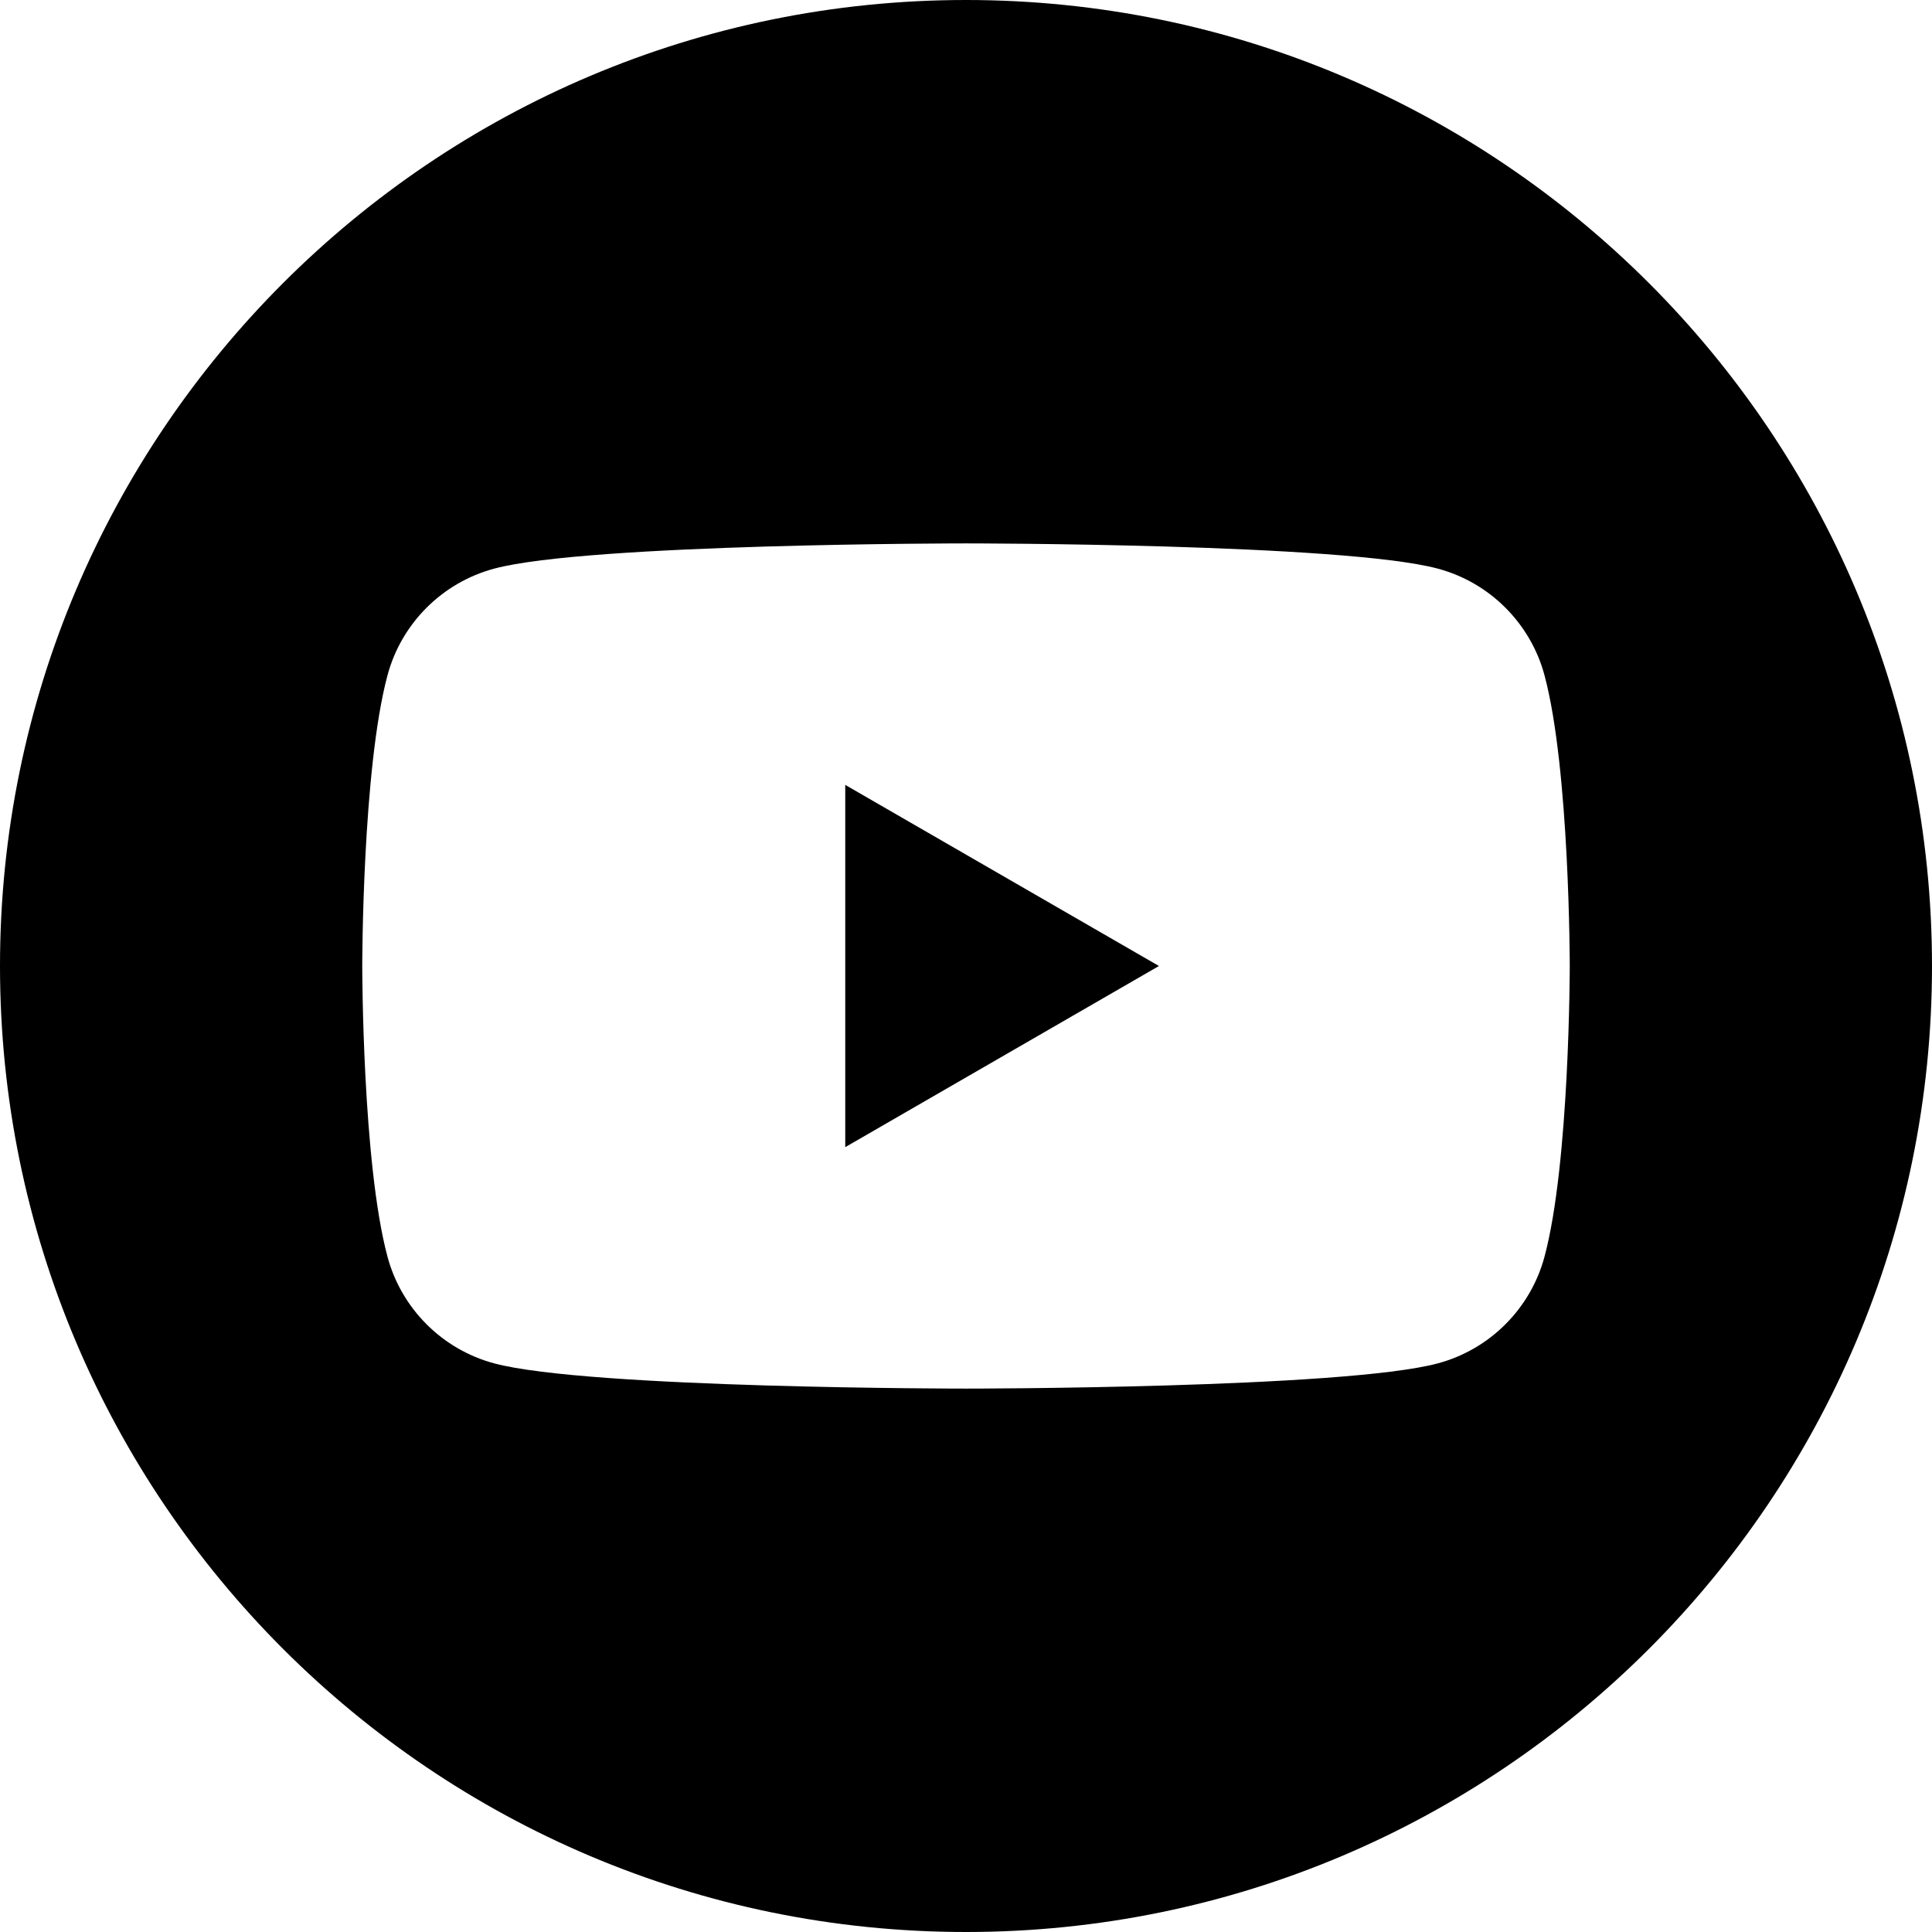 <svg width="38" height="38" viewBox="0 0 38 38" fill="none" xmlns="http://www.w3.org/2000/svg">
<g clip-path="url(#clip0_4003_47)">
<path fill-rule="evenodd" clip-rule="evenodd" d="M19 0C29.486 0 38 8.514 38 19C38 29.486 29.486 38 19 38C8.514 38 0 29.486 0 19C0 8.514 8.514 0 19 0ZM30.379 13.284C30.106 12.262 29.301 11.457 28.279 11.184C26.427 10.688 19 10.688 19 10.688C19 10.688 11.573 10.688 9.721 11.184C8.699 11.457 7.894 12.262 7.621 13.284C7.125 15.136 7.125 19 7.125 19C7.125 19 7.125 22.864 7.621 24.716C7.894 25.738 8.699 26.543 9.721 26.816C11.573 27.312 19 27.312 19 27.312C19 27.312 26.427 27.312 28.279 26.816C29.301 26.543 30.106 25.738 30.379 24.716C30.875 22.864 30.875 19 30.875 19C30.875 19 30.875 15.136 30.379 13.284ZM16.625 22.563V15.438L22.795 19L16.625 22.563Z" fill="black"/>
</g>
<defs>
<clipPath id="clip0_4003_47">
<rect width="38" height="38" fill="white"/>
</clipPath>
</defs>
</svg>
